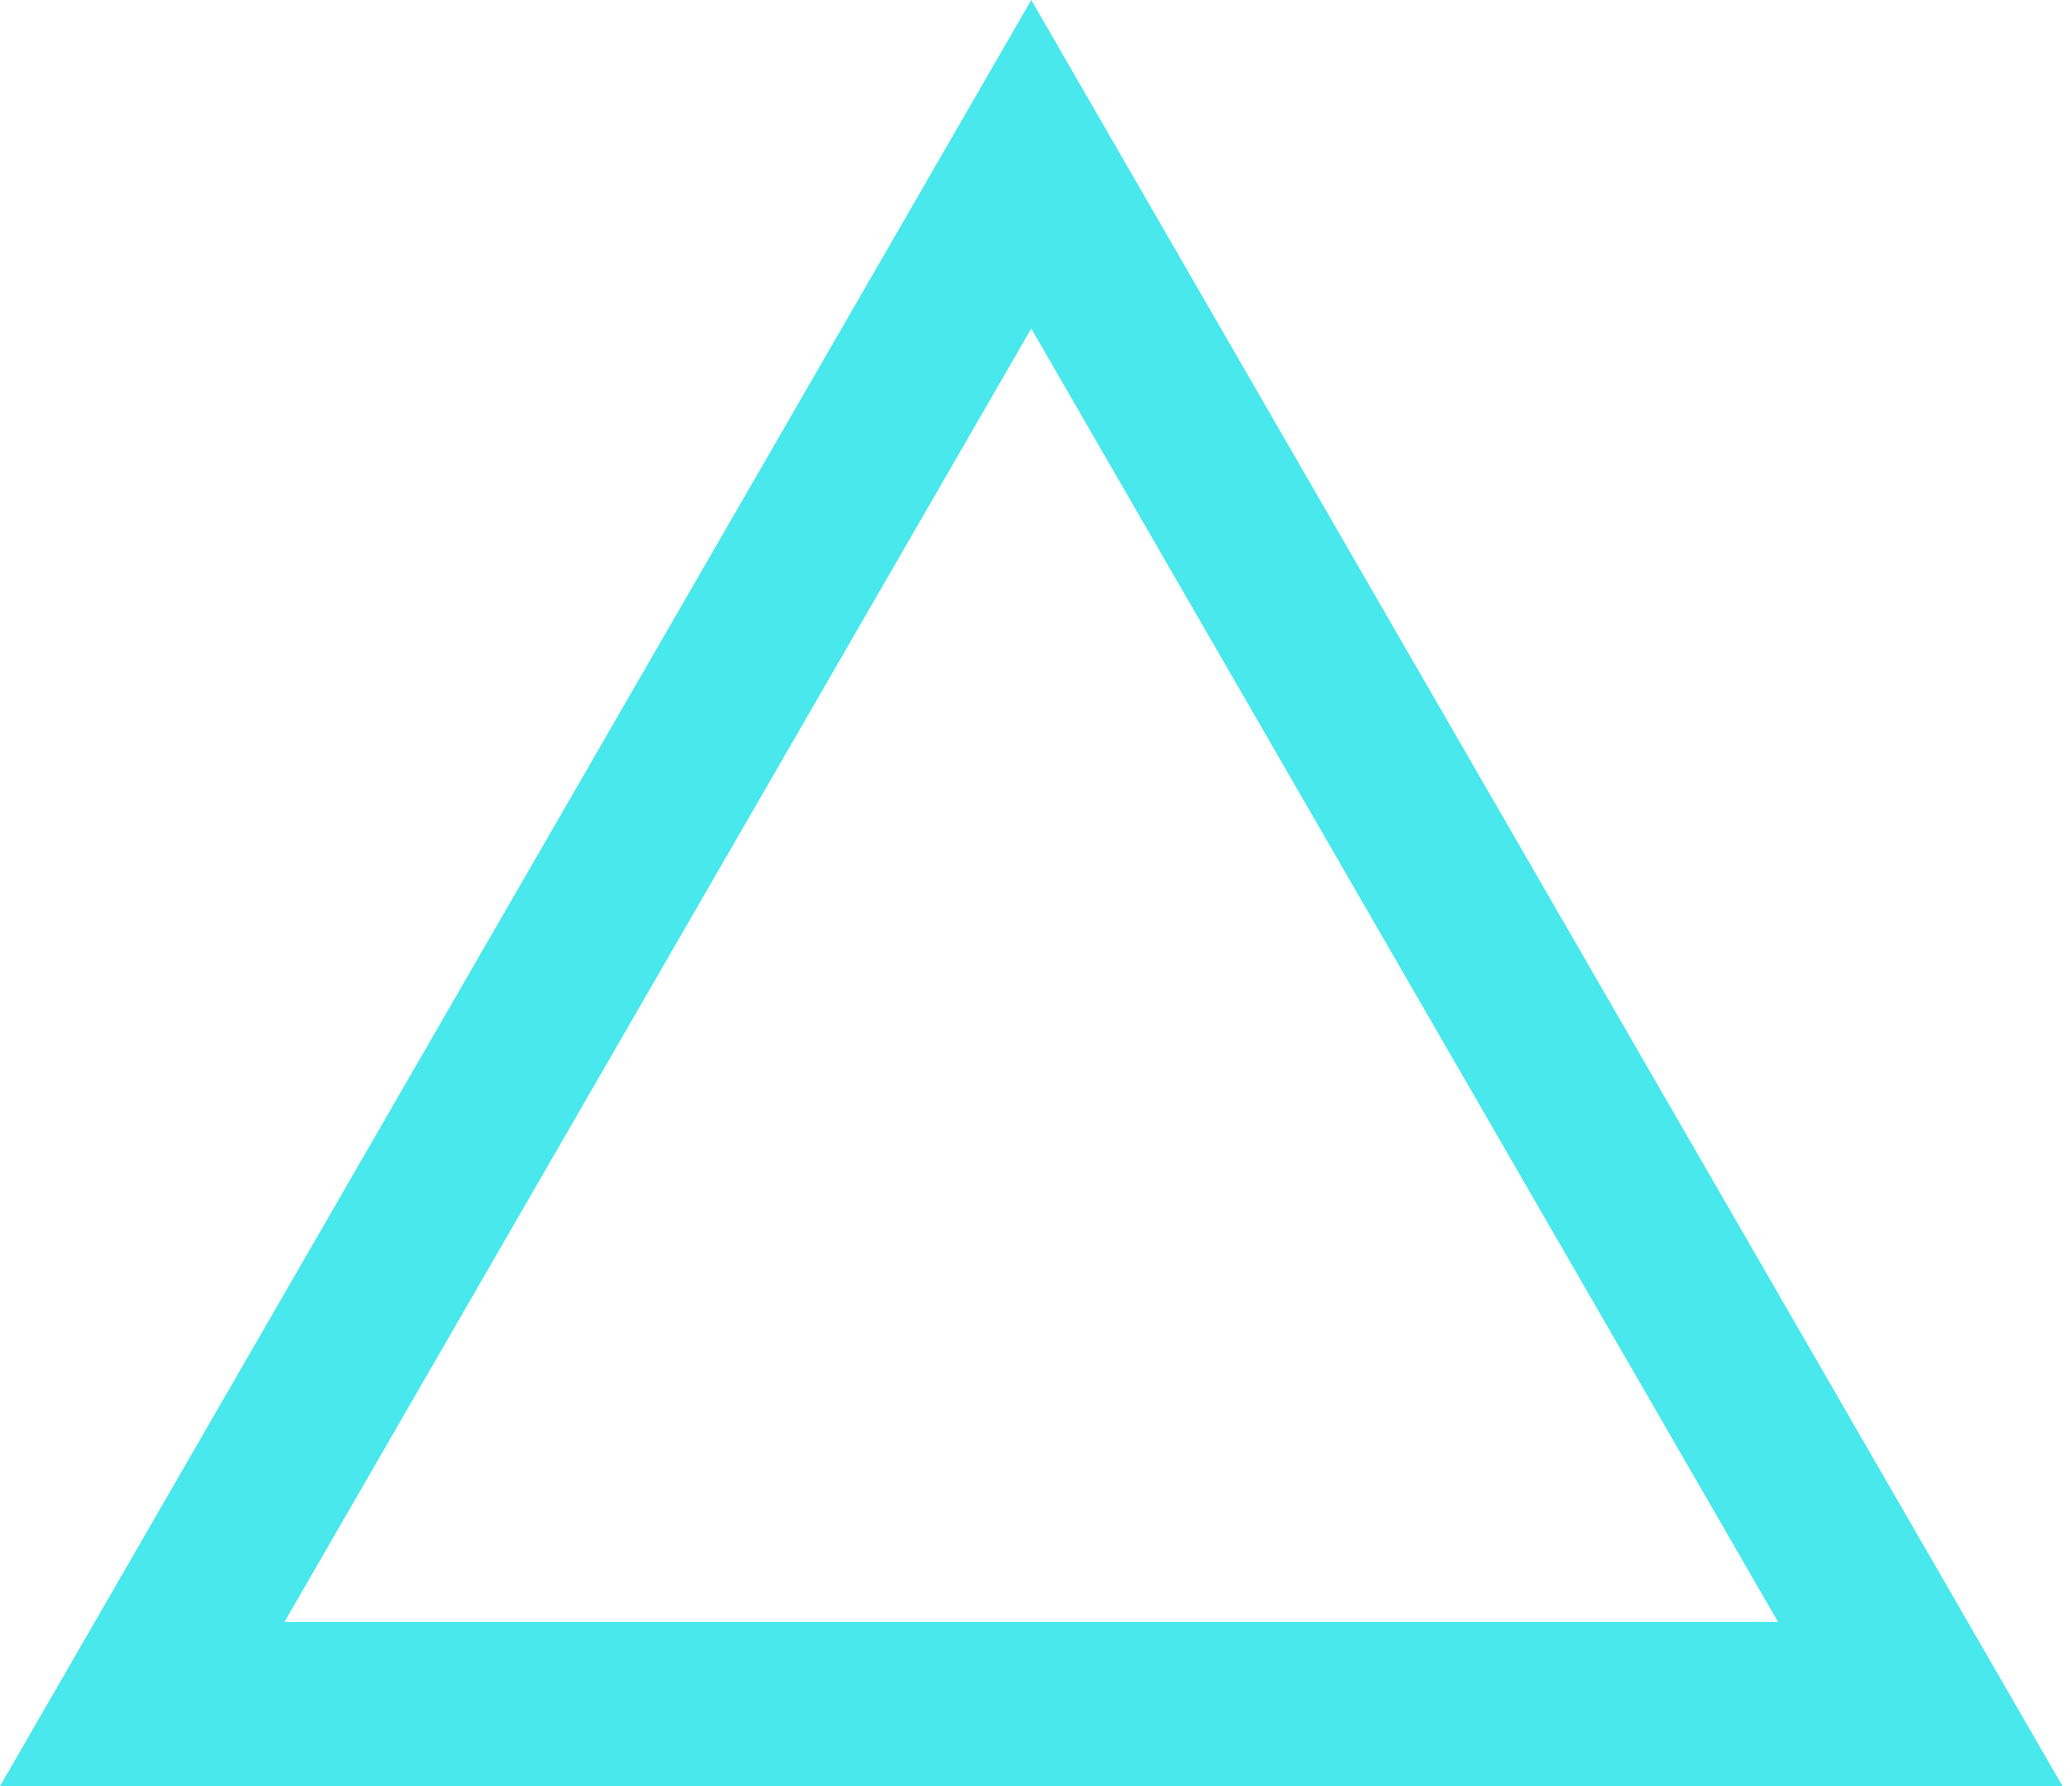 <?xml version="1.0" encoding="UTF-8"?> <svg xmlns="http://www.w3.org/2000/svg" width="116" height="100" viewBox="0 0 116 100" fill="none"> <path fill-rule="evenodd" clip-rule="evenodd" d="M57.735 0L115.47 100H0L57.735 0ZM15.927 90.805H99.543L57.735 18.391L15.927 90.805Z" fill="#48E8ED"></path> </svg> 